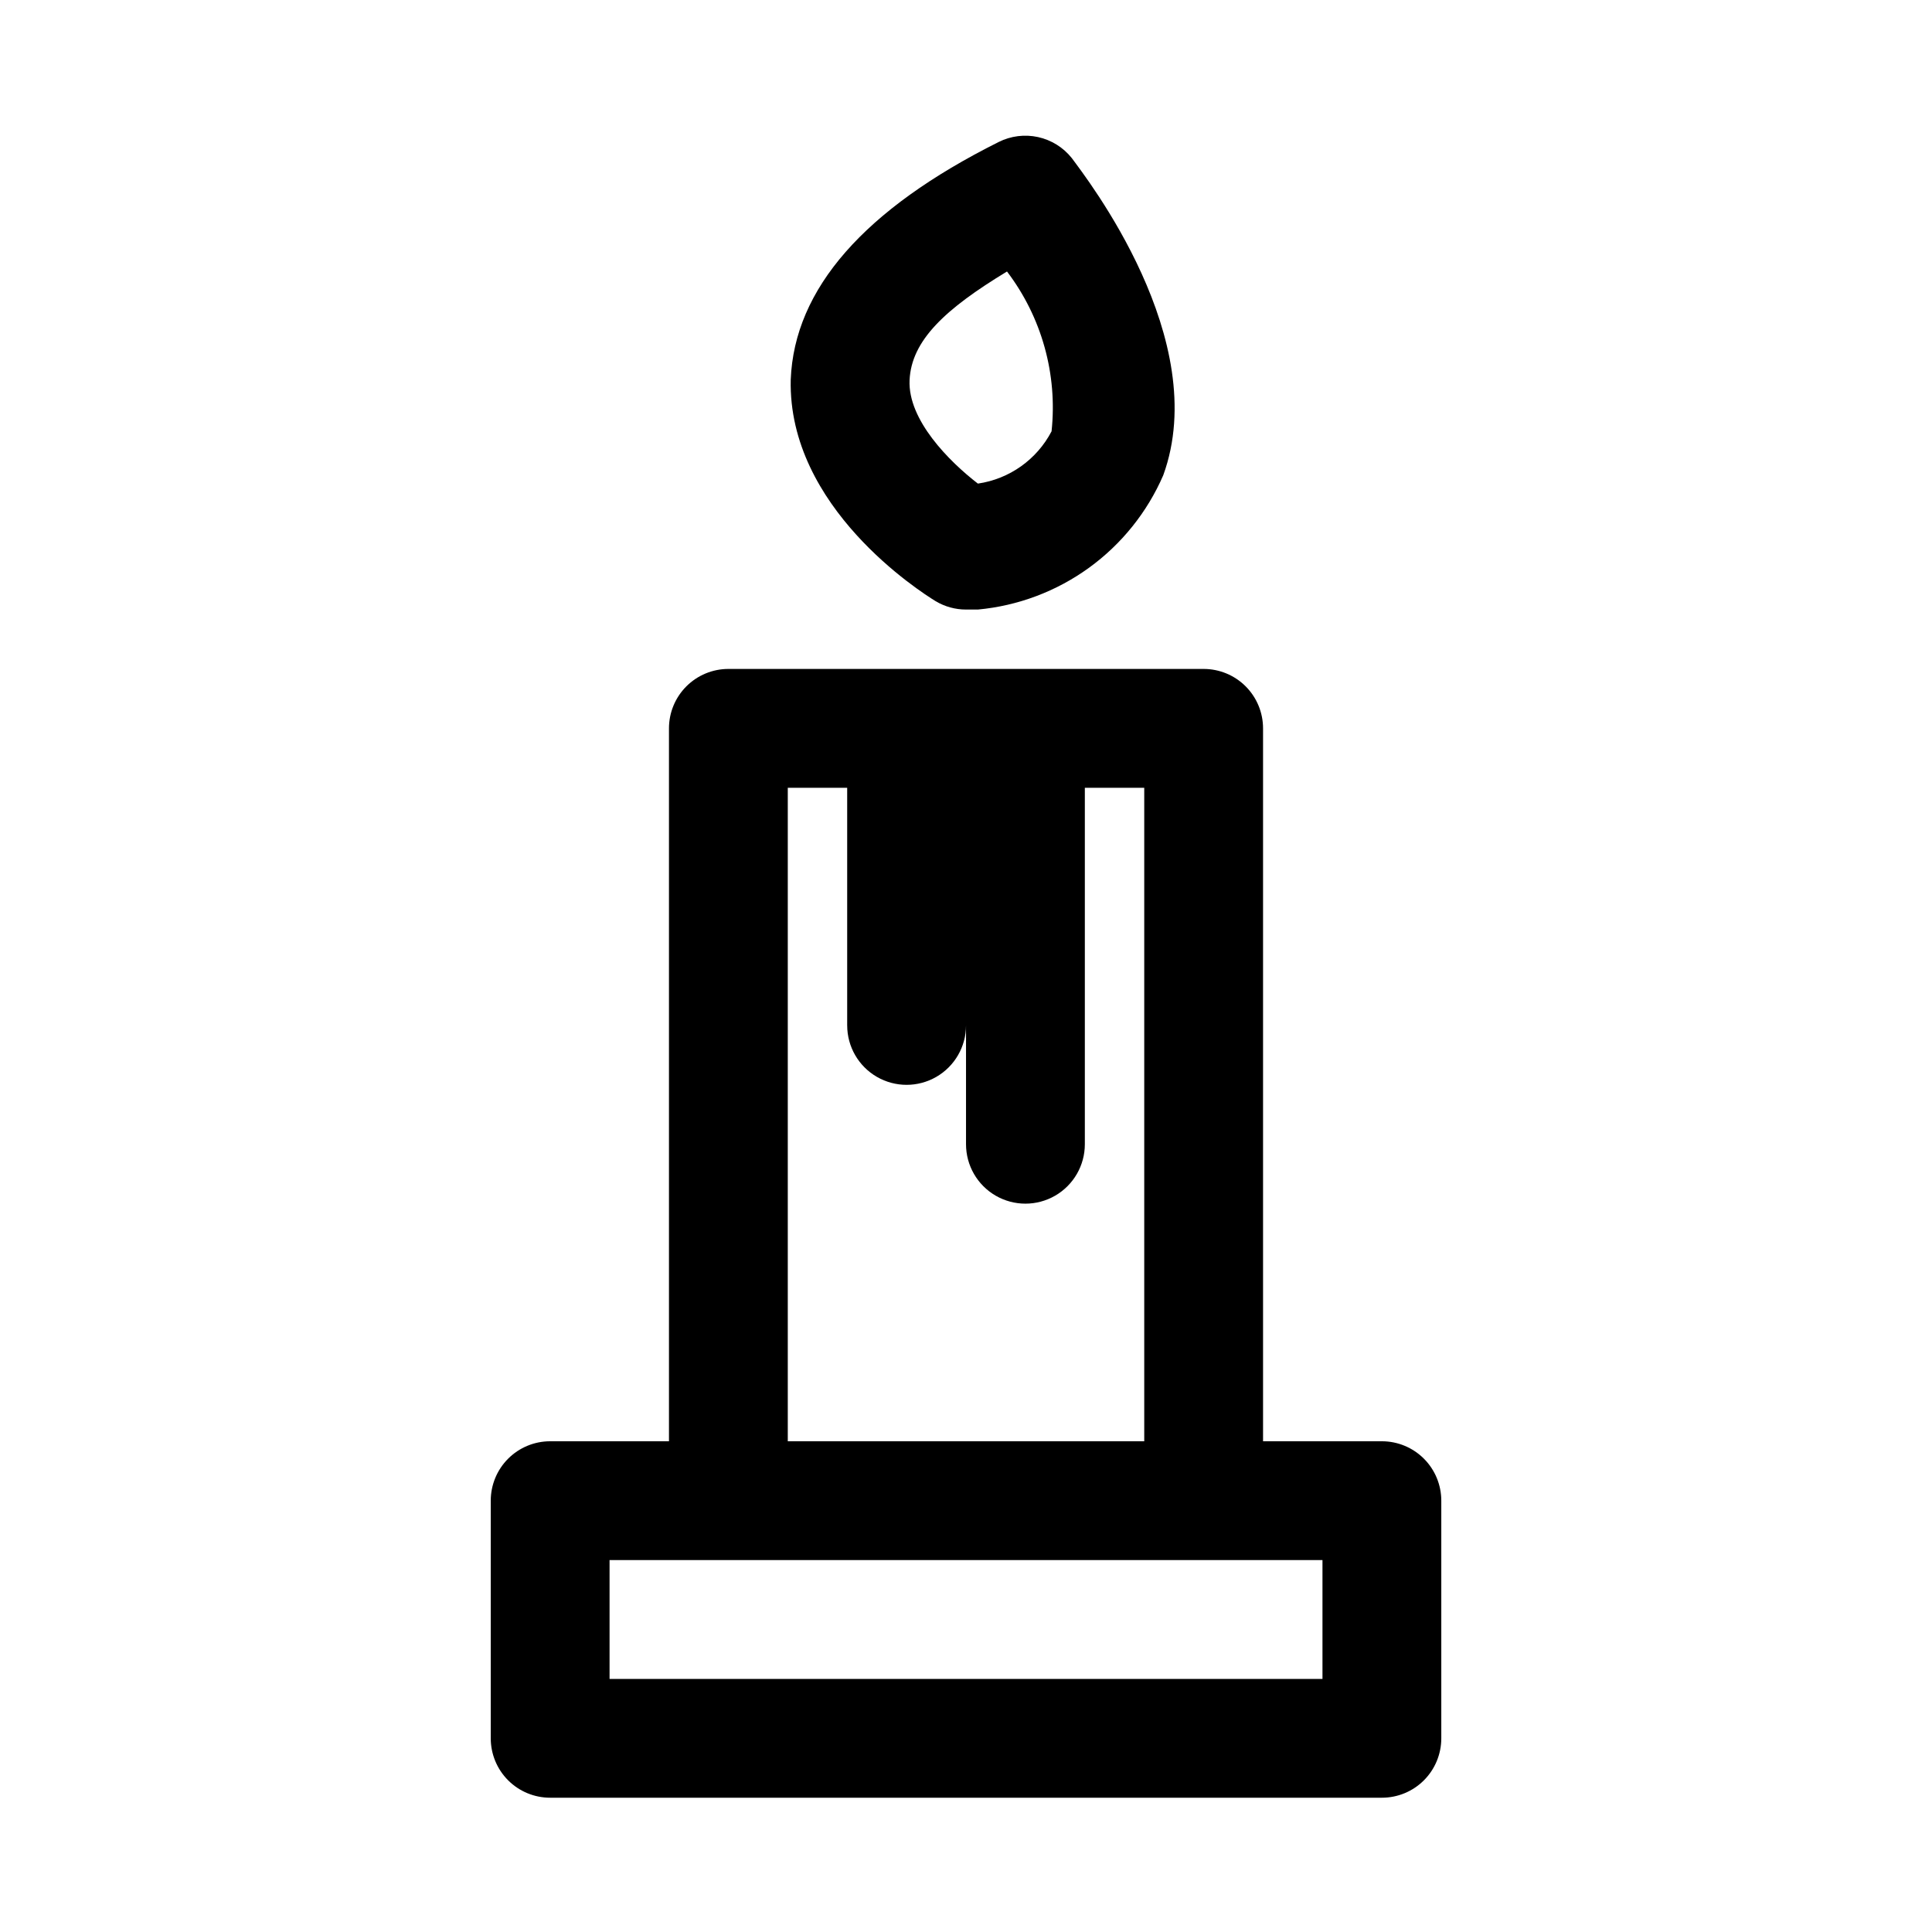 <?xml version="1.0" encoding="UTF-8"?>
<!-- The Best Svg Icon site in the world: iconSvg.co, Visit us! https://iconsvg.co -->
<svg fill="#000000" width="800px" height="800px" version="1.1" viewBox="144 144 512 512" xmlns="http://www.w3.org/2000/svg">
 <g>
  <path d="m510.21 525.95h-31.488v-188.93c0-4.176-1.66-8.18-4.609-11.133-2.953-2.953-6.961-4.613-11.133-4.613h-125.95c-4.176 0-8.18 1.66-11.133 4.613s-4.613 6.957-4.613 11.133v188.93h-31.488c-4.176 0-8.18 1.66-11.133 4.613s-4.609 6.957-4.609 11.133v62.977c0 4.176 1.656 8.18 4.609 11.133 2.953 2.953 6.957 4.609 11.133 4.609h220.42c4.176 0 8.18-1.656 11.133-4.609 2.953-2.953 4.609-6.957 4.609-11.133v-62.977c0-4.176-1.656-8.18-4.609-11.133s-6.957-4.613-11.133-4.613zm-157.44-173.18h15.742v62.977h0.004c0 5.625 3 10.824 7.871 13.637 4.871 2.812 10.871 2.812 15.742 0s7.875-8.012 7.875-13.637v31.488c0 5.625 3 10.824 7.871 13.637s10.871 2.812 15.742 0c4.871-2.812 7.875-8.012 7.875-13.637v-94.465h15.742v173.18h-94.465zm141.7 236.16h-188.93v-31.488h188.93z"/>
  <path d="m391.97 303.33c2.43 1.445 5.203 2.207 8.031 2.207h3.148c10.625-0.984 20.789-4.805 29.434-11.062 8.641-6.262 15.441-14.73 19.688-24.52 13.066-35.895-20.309-78.719-24.246-84.074-2.254-2.82-5.406-4.781-8.93-5.555-3.527-0.773-7.211-0.312-10.438 1.305-35.582 17.789-54.16 38.887-55.105 62.977-0.785 33.848 34.324 56.207 38.418 58.723zm18.895-87.379c9.195 12.094 13.422 27.246 11.809 42.352-3.906 7.484-11.172 12.641-19.523 13.855-7.559-5.824-18.578-16.848-18.105-27.395 0.473-10.547 9.445-18.891 25.82-28.812z"/>
 </g>
</svg>